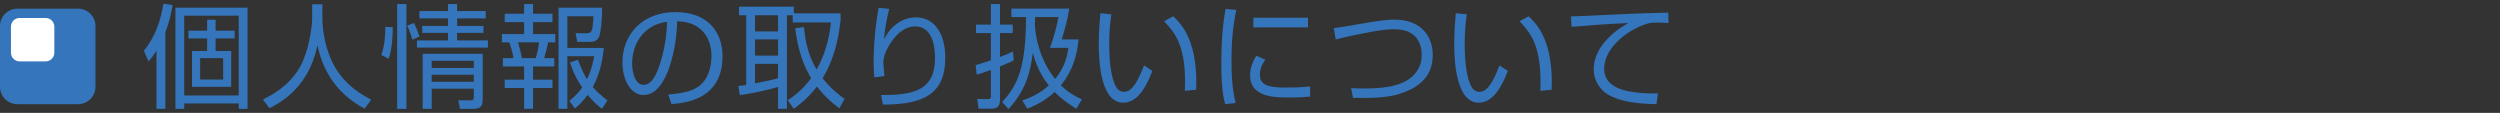 <svg version="1.1" xmlns="http://www.w3.org/2000/svg" xmlns:xlink="http://www.w3.org/1999/xlink" x="0px" y="0px" width="576px"
	 height="26px" viewBox="0 0 576 26" enable-background="new 0 0 576 26" xml:space="preserve">
<rect x="0" y="0" width="576" height="26" fill="#333333" stroke="none"/>
<g id="privacy_x5F_management_x5F_title">
	<g>
		<path fill="#3475BB" d="M38.105,25.09h-2.054V11.648c-0.676,1.117-1.274,1.846-1.82,2.521l-1.092-2.47
			c2.73-3.302,4.004-7.462,4.498-10.843l2.132,0.313c-0.39,2.21-0.832,4.107-1.664,6.214V25.09z M57.034,25.09h-2.028v-1.248H42.447
			v1.248h-2.028V1.768h16.614V25.09z M55.006,3.613H42.447v18.383h12.559V3.613z M49.676,7.072h4.394v1.793h-4.394v2.887h3.588
			v8.242h-9.022v-8.242h3.484V8.865H43.41V7.072h4.316V4.55h1.95V7.072z M51.417,13.391h-5.304v4.939h5.304V13.391z"/>
		<path fill="#3475BB" d="M74.271,0.987v3.146c0,3.433,0.936,7.618,2.548,10.687c1.664,3.172,4.394,5.954,8.71,8.139l-1.534,2.08
			c-7.358-3.979-9.776-9.777-10.868-14.587c-1.482,7.28-5.694,11.856-11.051,14.482l-1.482-2.002
			c4.758-2.341,7.749-5.408,9.256-8.997c1.794-4.289,2.08-8.996,2.08-9.828v-3.12H74.271z"/>
		<path fill="#3475BB" d="M90.495,6.266c0,0.807,0,4.576-0.936,7.28l-1.716-0.884c0.754-1.898,0.988-4.862,0.936-6.475L90.495,6.266
			z M93.641,0.936V25.09h-2.132V0.936H93.641z M94.994,9.126c-0.338-1.353-0.937-2.73-1.17-3.224l1.56-0.625
			c0.182,0.391,0.884,1.847,1.248,3.146L94.994,9.126z M105.316,5.979h6.084v1.587h-6.084v1.741h7.098v1.664H96.06V9.308h7.15V7.566
			h-5.928V5.979h5.928V4.238h-6.578v-1.69h6.578V0.936h2.106v1.612h6.604v1.69h-6.604V5.979z M111.218,22.698
			c0,1.769-0.364,2.392-2.47,2.392h-2.756l-0.416-1.976h2.912c0.676,0,0.676-0.468,0.676-0.806v-1.872h-9.699v4.653h-2.08V12.402
			h13.833V22.698z M109.164,14.014h-9.699v1.639h9.699V14.014z M109.164,17.212h-9.699v1.638h9.699V17.212z"/>
		<path fill="#3475BB" d="M122.813,0.936v2.236h4.473v1.924h-4.473v2.756h5.123V9.75h-1.638c-0.234,1.195-0.676,2.886-0.91,3.641
			h2.314v1.924h-4.889v3.042h4.473v1.924h-4.473v4.784h-2.054V20.28h-4.472v-1.924h4.472v-3.042h-4.888v-1.924h2.444
			c-0.208-1.248-0.676-2.835-0.962-3.641h-1.716V7.852h5.122V5.096h-4.472V3.172h4.472V0.936H122.813z M123.437,13.391
			c0.313-0.91,0.65-2.496,0.754-3.641h-4.836c0.364,1.195,0.702,2.521,0.884,3.641H123.437z M138.7,25.064
			c-0.806-0.624-1.846-1.43-3.302-3.198c-1.222,1.664-2.158,2.47-2.938,3.12l-1.3-1.742c0.754-0.624,1.846-1.456,2.964-3.094
			c-1.898-2.834-2.496-4.836-2.782-5.799l1.82-0.571c0.806,2.106,1.378,3.328,2.08,4.472c1.118-2.288,1.508-4.472,1.664-5.304
			h-6.188v12.116h-2.028V1.768h10.037c0.026,2.99-0.338,5.902-0.702,6.708c-0.182,0.416-0.546,1.171-2.158,1.171h-2.886
			l-0.364-2.003l2.522,0.026c1.144,0,1.456-0.391,1.586-3.926h-6.006v7.306h8.398c-0.208,2.028-0.65,5.538-2.548,8.997
			c0.91,1.039,1.898,1.924,3.38,3.094L138.7,25.064z"/>
		<path fill="#3475BB" d="M153.961,21.788c4.083-0.364,6.24-1.014,7.697-2.47c2.002-2.002,2.262-4.967,2.262-6.553
			c0-3.042-1.508-7.695-7.904-7.878c-0.052,5.226-2.002,17.005-7.748,17.005c-3.042,0-4.862-3.641-4.862-7.463
			c0-6.447,4.524-11.648,12.247-11.648c7.228,0,10.817,4.42,10.817,10.141c0,9.881-8.321,10.791-11.753,11.051L153.961,21.788z
			 M149.359,6.708c-3.718,2.729-3.718,7.254-3.718,7.931c0,1.949,0.65,4.914,2.678,4.914c1.378,0,2.236-1.379,2.756-2.367
			c0.78-1.533,2.444-6.058,2.626-12.168C152.766,5.174,151.076,5.434,149.359,6.708z"/>
		<path fill="#3475BB" d="M193.664,3.067v1.638c-0.547,5.019-1.768,9.439-4.135,13.339c2.029,2.548,4.031,4.005,5.045,4.732
			l-1.17,2.185c-1.274-0.963-3.199-2.444-5.174-5.019c-2.003,2.651-4.188,4.265-5.331,5.122l-1.403-1.95
			c1.689-1.144,3.64-2.678,5.381-5.122c-1.586-2.548-3.067-6.396-3.666-11.467l2.029-0.312c0.285,3.458,1.117,6.864,2.912,9.802
			c2.496-4.445,3.067-8.71,3.301-10.842h-8.813V3.51h-1.326v21.555h-2.054v-5.044c-1.639,0.546-6.422,1.638-8.814,1.872l-0.313-2.08
			c0.885-0.104,1.248-0.131,1.795-0.234V3.51h-1.664V1.533h12.636v1.534H193.664z M179.26,3.51h-5.305v3.718h5.305V3.51z
			 M179.26,9.074h-5.305v3.744h5.305V9.074z M173.955,19.215c3.588-0.729,3.979-0.807,5.305-1.197v-3.302h-5.305V19.215z"/>
		<path fill="#3475BB" d="M204.869,2.054c-0.832,3.302-1.092,5.824-1.195,7.046c1.481-3.042,4.082-5.096,7.436-5.096
			c3.797,0,6.682,3.224,6.682,9.309c0,8.008-4.523,10.79-14.352,10.79l-0.442-2.21c7.384,0.052,12.429-1.04,12.429-8.451
			c0-1.273,0-7.357-4.576-7.357c-3.641,0-5.851,4.029-6.422,5.148c-0.521,1.014-0.91,2.105-0.91,3.224
			c0,0.286,0.233,2.729,0.26,3.042l-2.314,0.338c-0.104-0.832-0.182-1.82-0.182-3.458c0-1.222,0-6.162,1.145-12.585L204.869,2.054z"
			/>
		<path fill="#3475BB" d="M233.574,13.884c-0.625,0.339-1.223,0.65-3.173,1.431v7.592c0,0.598,0,2.133-1.897,2.133h-3.043
			l-0.313-2.236l2.419,0.025c0.338,0,0.728,0.026,0.728-0.65V16.12c-2.105,0.754-2.521,0.858-3.25,1.065l-0.26-2.184
			c0.91-0.26,1.611-0.468,3.51-1.118V7.617h-3.432V5.668h3.432V0.936h2.106v4.732h2.938v1.949h-2.938v5.513
			c1.456-0.546,2.235-0.91,2.99-1.274L233.574,13.884z M235.523,23.141c1.482-0.494,3.822-1.353,6.11-3.459
			c-2.47-3.094-3.328-6.214-3.666-7.539c-0.521,3.613-1.144,8.138-5.591,12.974l-1.481-1.612c3.771-4.082,5.435-8.216,5.513-19.578
			h-3.381v-1.95h13.338c-0.389,2.47-1.014,4.759-1.741,7.099h3.874c-0.313,3.406-1.223,7.124-4.082,10.582
			c1.924,1.872,3.848,2.782,4.861,3.25l-1.299,2.133c-1.145-0.703-2.938-1.795-4.992-3.849c-2.418,2.288-4.992,3.328-6.293,3.849
			L235.523,23.141z M238.488,3.926c-0.027,1.404-0.027,1.561-0.053,1.977c0.441,5.408,2.418,9.49,4.654,12.298
			c2.471-2.964,2.887-5.851,3.068-7.177h-4.264c1.039-2.678,1.664-5.434,1.975-7.098H238.488z"/>
		<path fill="#3475BB" d="M256.063,3.302c-0.182,1.248-0.494,3.406-0.494,6.578c0,3.952,0.313,8.138,1.717,10.374
			c0.26,0.442,0.91,0.91,1.742,0.91c1.949,0,3.406-3.068,4.551-6.084l1.924,1.248c-1.586,4.238-3.693,7.332-6.709,7.332
			c-5.096,0-5.643-9.152-5.643-13.469c0-2.678,0.209-5.382,0.365-7.15L256.063,3.302z M272.99,20.93
			c0.025-0.598,0.051-1.195,0.051-2.027c0-8.814-2.547-11.545-4.836-14.015l2.08-1.144c1.535,1.43,5.357,4.966,5.357,15.262
			c0,0.702-0.027,1.17-0.053,1.664L272.99,20.93z"/>
		<path fill="#3475BB" d="M284.846,2.287c-0.807,3.822-1.118,7.697-1.118,11.675c0,3.484,0.208,6.761,0.962,9.751l-2.418,0.285
			c-0.416-1.689-0.885-3.64-0.885-9.542c0-6.994,0.703-10.79,0.988-12.402L284.846,2.287z M291.527,13.754
			c-0.441,0.624-1.248,1.794-1.248,3.406c0,2.262,1.586,3.016,5.772,3.016c1.3,0,3.589-0.025,5.798-0.26v2.34
			c-0.936,0.078-2.262,0.209-4.758,0.209c-3.275,0-9.074,0-9.074-5.123c0-2.08,0.988-3.744,1.43-4.498L291.527,13.754z
			 M301.355,4.082v2.236h-12.584V4.082H301.355z"/>
		<path fill="#3475BB" d="M311.287,20.307c0.988,0.052,1.664,0.078,2.73,0.078c2.964,0,9.049,0,11.908-3.303
			c1.145-1.3,1.639-2.834,1.639-4.42c0-2.028-0.729-5.928-6.345-5.928c-2.704,0-6.63,0.832-9.36,1.403
			c-2.444,0.521-3.303,0.754-4.108,0.962l-0.442-2.6c1.015-0.131,3.771-0.598,6.683-1.092c2.106-0.364,5.019-0.885,7.28-0.885
			c6.293,0,8.84,3.979,8.84,8.164c0,5.486-3.978,7.749-7.514,8.893c-2.912,0.937-6.604,1.066-10.869,0.963L311.287,20.307z"/>
		<path fill="#3475BB" d="M337.963,3.302c-0.182,1.248-0.494,3.406-0.494,6.578c0,3.952,0.313,8.138,1.717,10.374
			c0.26,0.442,0.91,0.91,1.742,0.91c1.949,0,3.406-3.068,4.549-6.084l1.925,1.248c-1.586,4.238-3.692,7.332-6.708,7.332
			c-5.096,0-5.643-9.152-5.643-13.469c0-2.678,0.208-5.382,0.364-7.15L337.963,3.302z M354.89,20.93
			c0.026-0.598,0.052-1.195,0.052-2.027c0-8.814-2.548-11.545-4.836-14.015l2.08-1.144c1.534,1.43,5.355,4.966,5.355,15.262
			c0,0.702-0.025,1.17-0.051,1.664L354.89,20.93z"/>
		<path fill="#3475BB" d="M384.426,5.304c-0.832-0.052-1.638-0.104-2.678-0.104c-1.43,0-1.82,0.131-2.418,0.313
			c-4.94,1.612-9.725,5.824-9.725,10.297c0,3.25,2.626,4.888,7.072,5.46c2.34,0.312,4.186,0.26,5.33,0.233l-0.363,2.496
			c-5.486-0.104-8.529-0.779-11.025-2.132c-2.08-1.144-3.432-3.51-3.432-5.824c0-4.731,3.848-8.425,7.982-10.738
			c-5.123,0.233-7.592,0.442-13.078,0.884l-0.131-2.418c2.158,0,13.963-0.65,16.589-0.702c0.728-0.026,5.304-0.13,5.824-0.155
			L384.426,5.304z"/>
	</g>
	<path fill="#3475BB" d="M18,24H4c-2.209,0-4-1.791-4-4V6c0-2.209,1.791-4,4-4h14c2.209,0,4,1.791,4,4v14C22,22.209,20.209,24,18,24
		"/>
	<path fill="#FFFFFF" d="M10.52,14.141h-6c-1.105,0-2-0.896-2-2v-6c0-1.104,0.895-2,2-2h6c1.104,0,2,0.896,2,2v6
		C12.52,13.245,11.623,14.141,10.52,14.141"/>
</g>
</svg>
